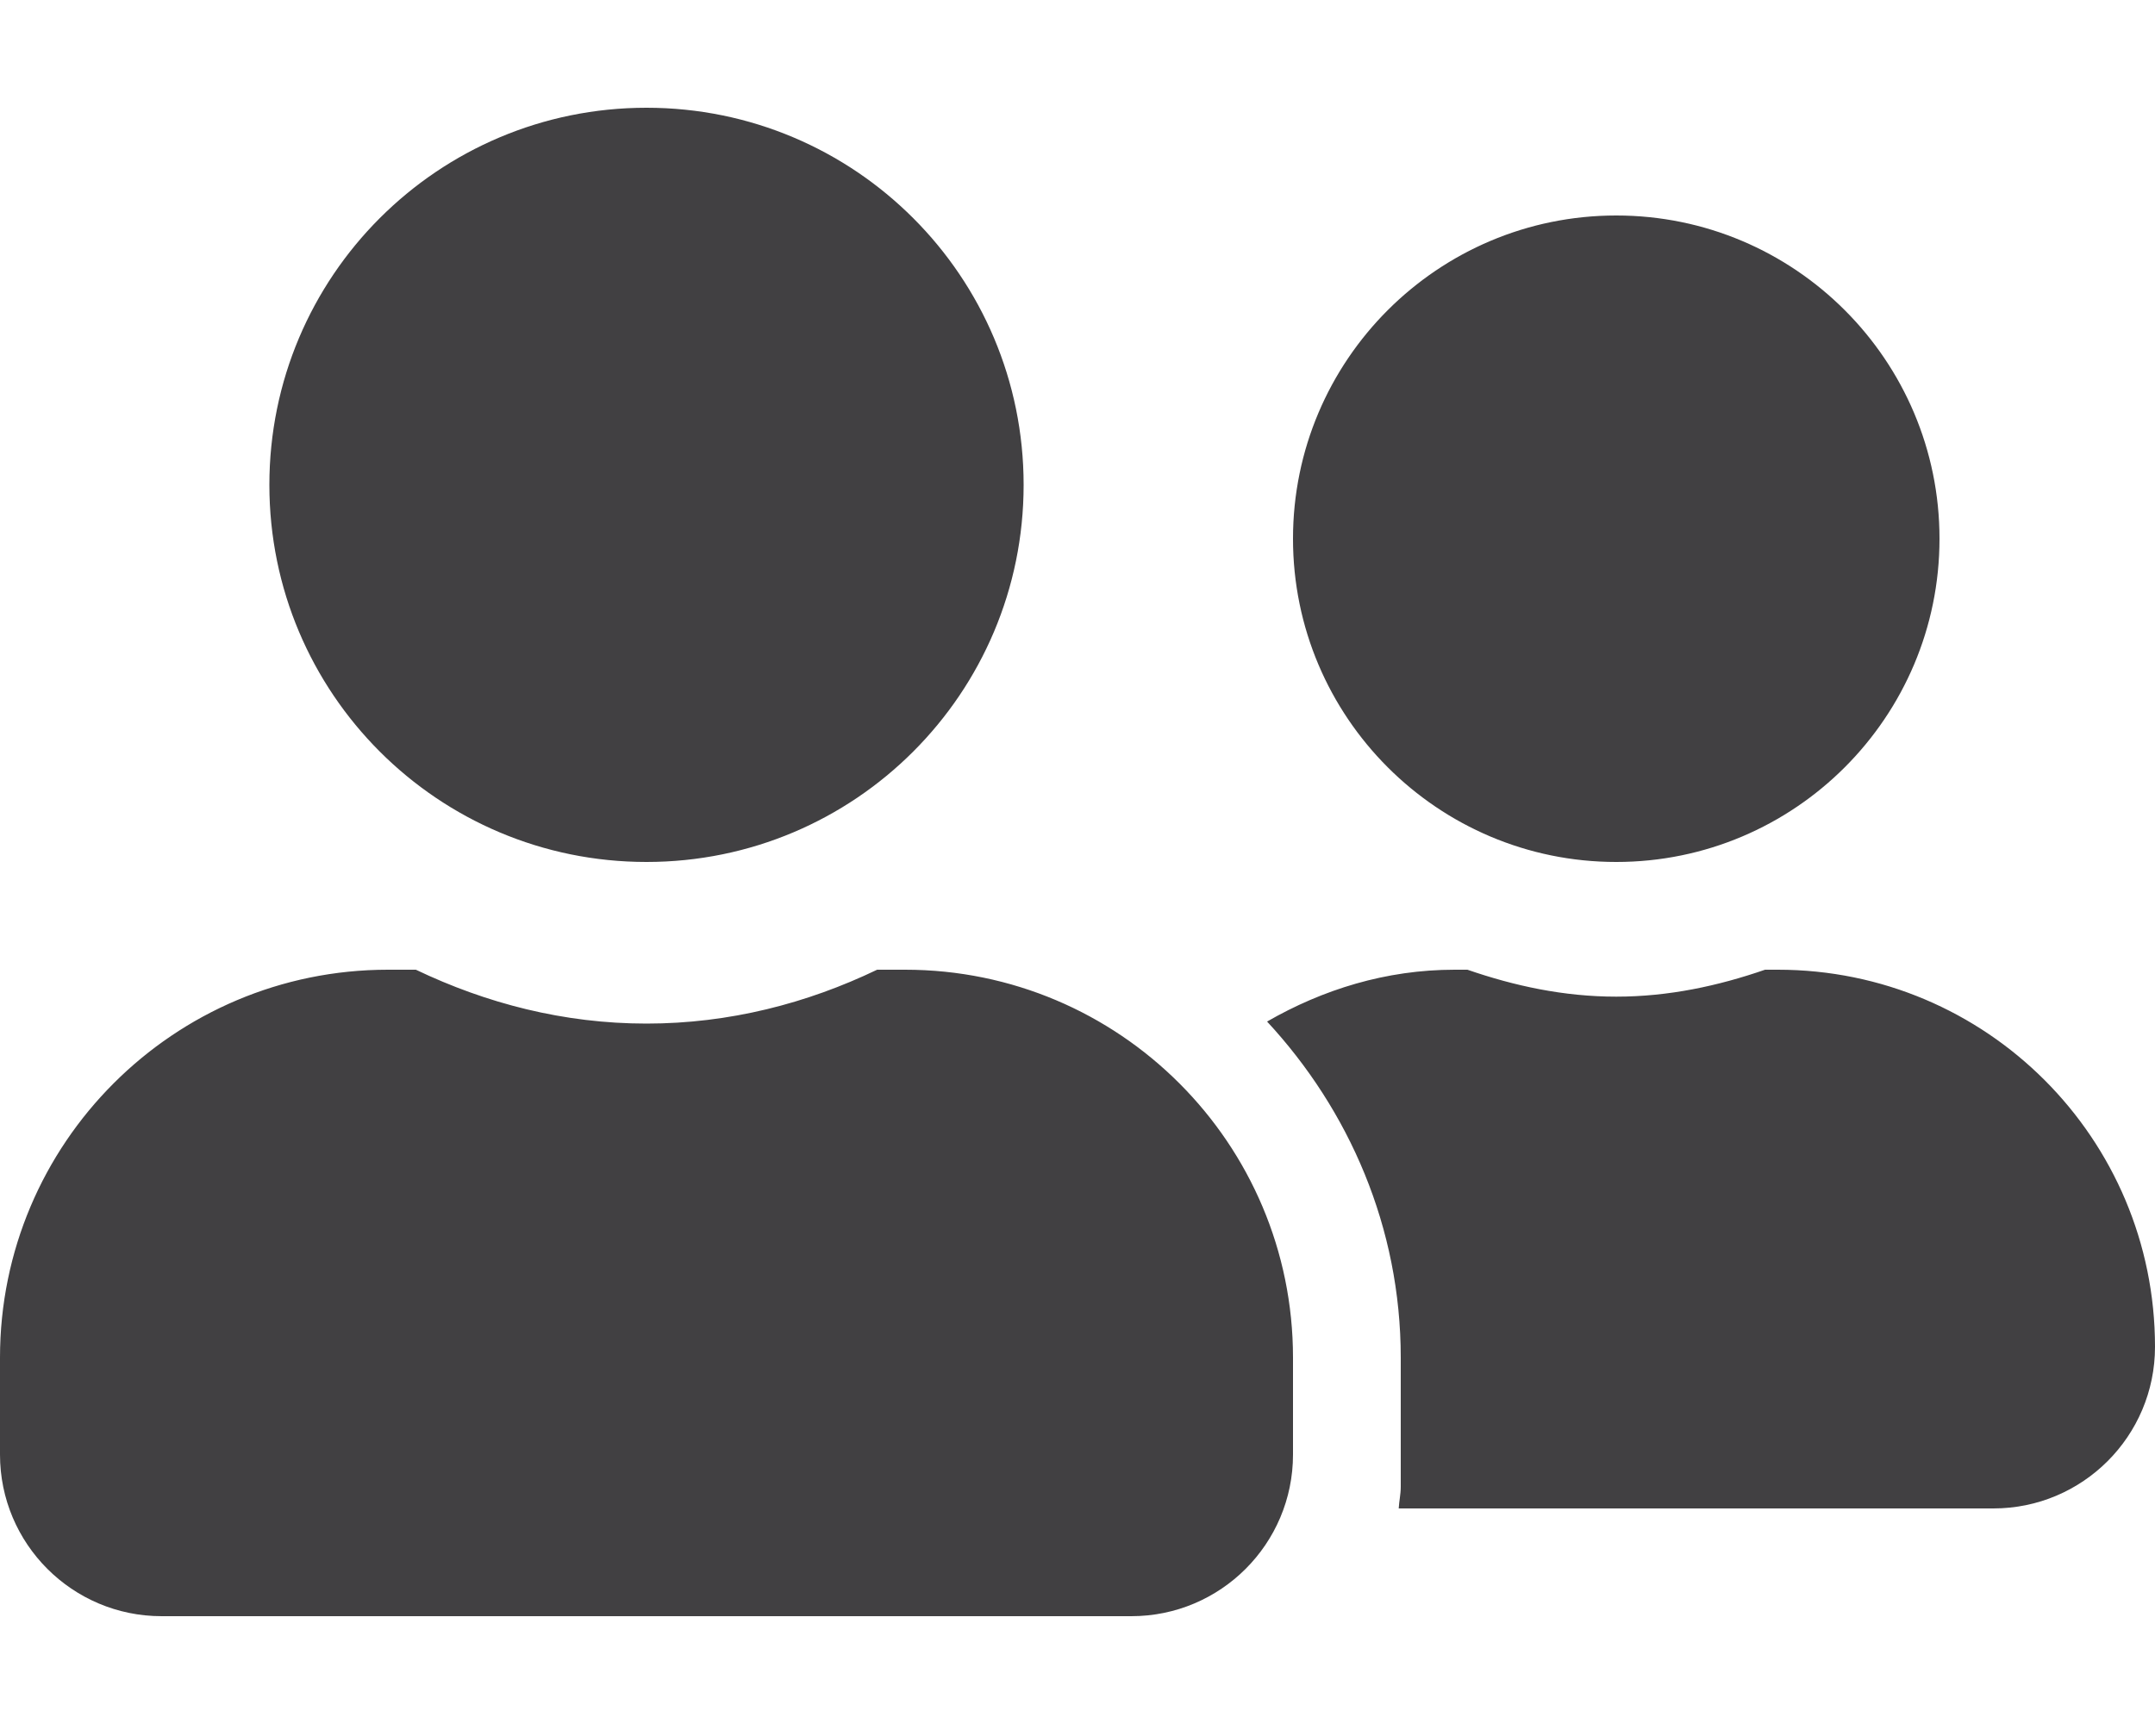 <svg width="36" height="29" viewBox="0 0 36 29" fill="none" xmlns="http://www.w3.org/2000/svg">
<path d="M10.8 14.4C14.282 14.4 17.1 11.582 17.1 8.1C17.1 4.618 14.282 1.8 10.8 1.8C7.318 1.8 4.5 4.618 4.5 8.1C4.5 11.582 7.318 14.4 10.8 14.4ZM15.12 16.2H14.653C13.483 16.762 12.184 17.1 10.8 17.1C9.416 17.1 8.123 16.762 6.947 16.2H6.48C2.902 16.2 0 19.102 0 22.68V24.3C0 25.791 1.209 27 2.7 27H18.9C20.391 27 21.6 25.791 21.6 24.3V22.68C21.6 19.102 18.698 16.2 15.12 16.2ZM27 14.4C29.981 14.4 32.4 11.981 32.4 9C32.4 6.019 29.981 3.6 27 3.6C24.019 3.6 21.6 6.019 21.6 9C21.6 11.981 24.019 14.4 27 14.4ZM29.7 16.2H29.486C28.704 16.47 27.878 16.65 27 16.65C26.122 16.65 25.296 16.47 24.514 16.2H24.3C23.152 16.2 22.095 16.532 21.167 17.066C22.539 18.546 23.4 20.509 23.4 22.68V24.84C23.4 24.964 23.372 25.082 23.366 25.2H33.3C34.791 25.2 36 23.991 36 22.5C36 19.018 33.182 16.2 29.7 16.2Z" fill="#414042"/>
</svg>
